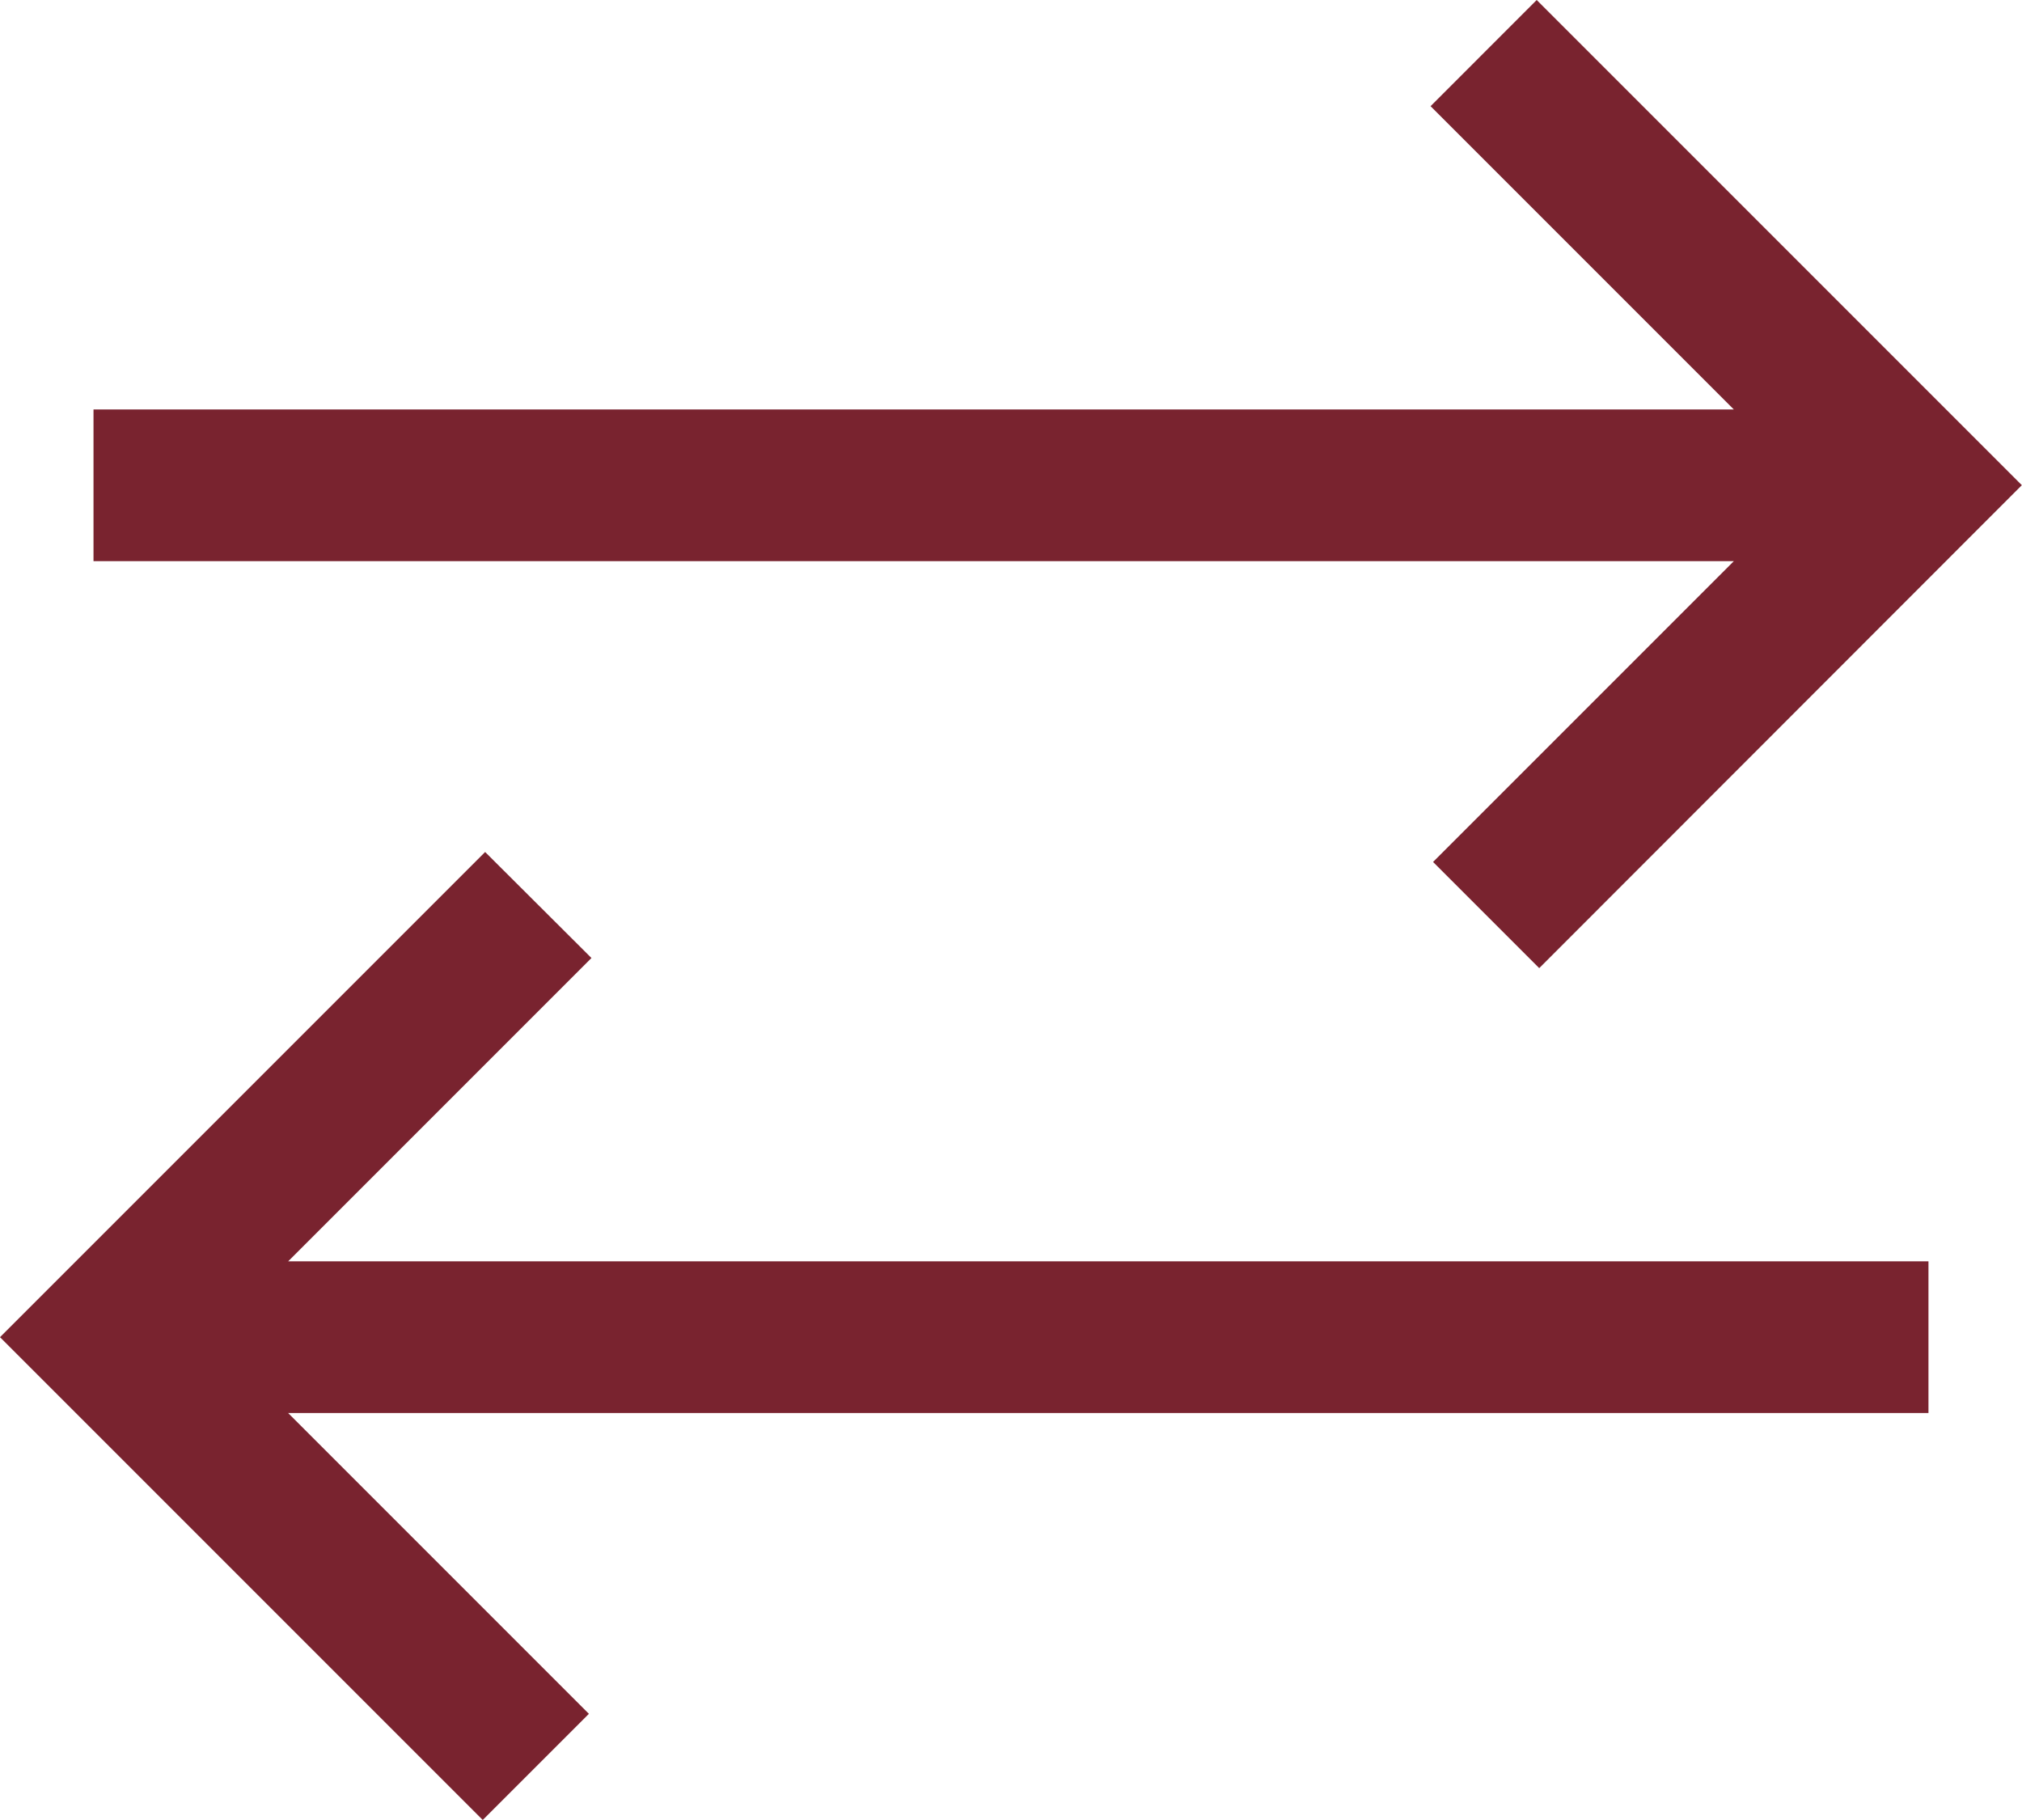 <svg xmlns="http://www.w3.org/2000/svg" width="60.852" height="54.766" viewBox="0 0 60.852 54.766"><path d="M18.528,60.766,4,46.238l14.6-14.6L21.8,34.828l-9.128,9.128H62.037V48.52H12.671l9.052,9.052ZM50.323,35.133l-3.195-3.195,9.052-9.052H6.814V18.322H56.18L47.053,9.195,50.247,6l14.6,14.6Z" transform="translate(-4 -6)" fill="#79232f"/></svg>